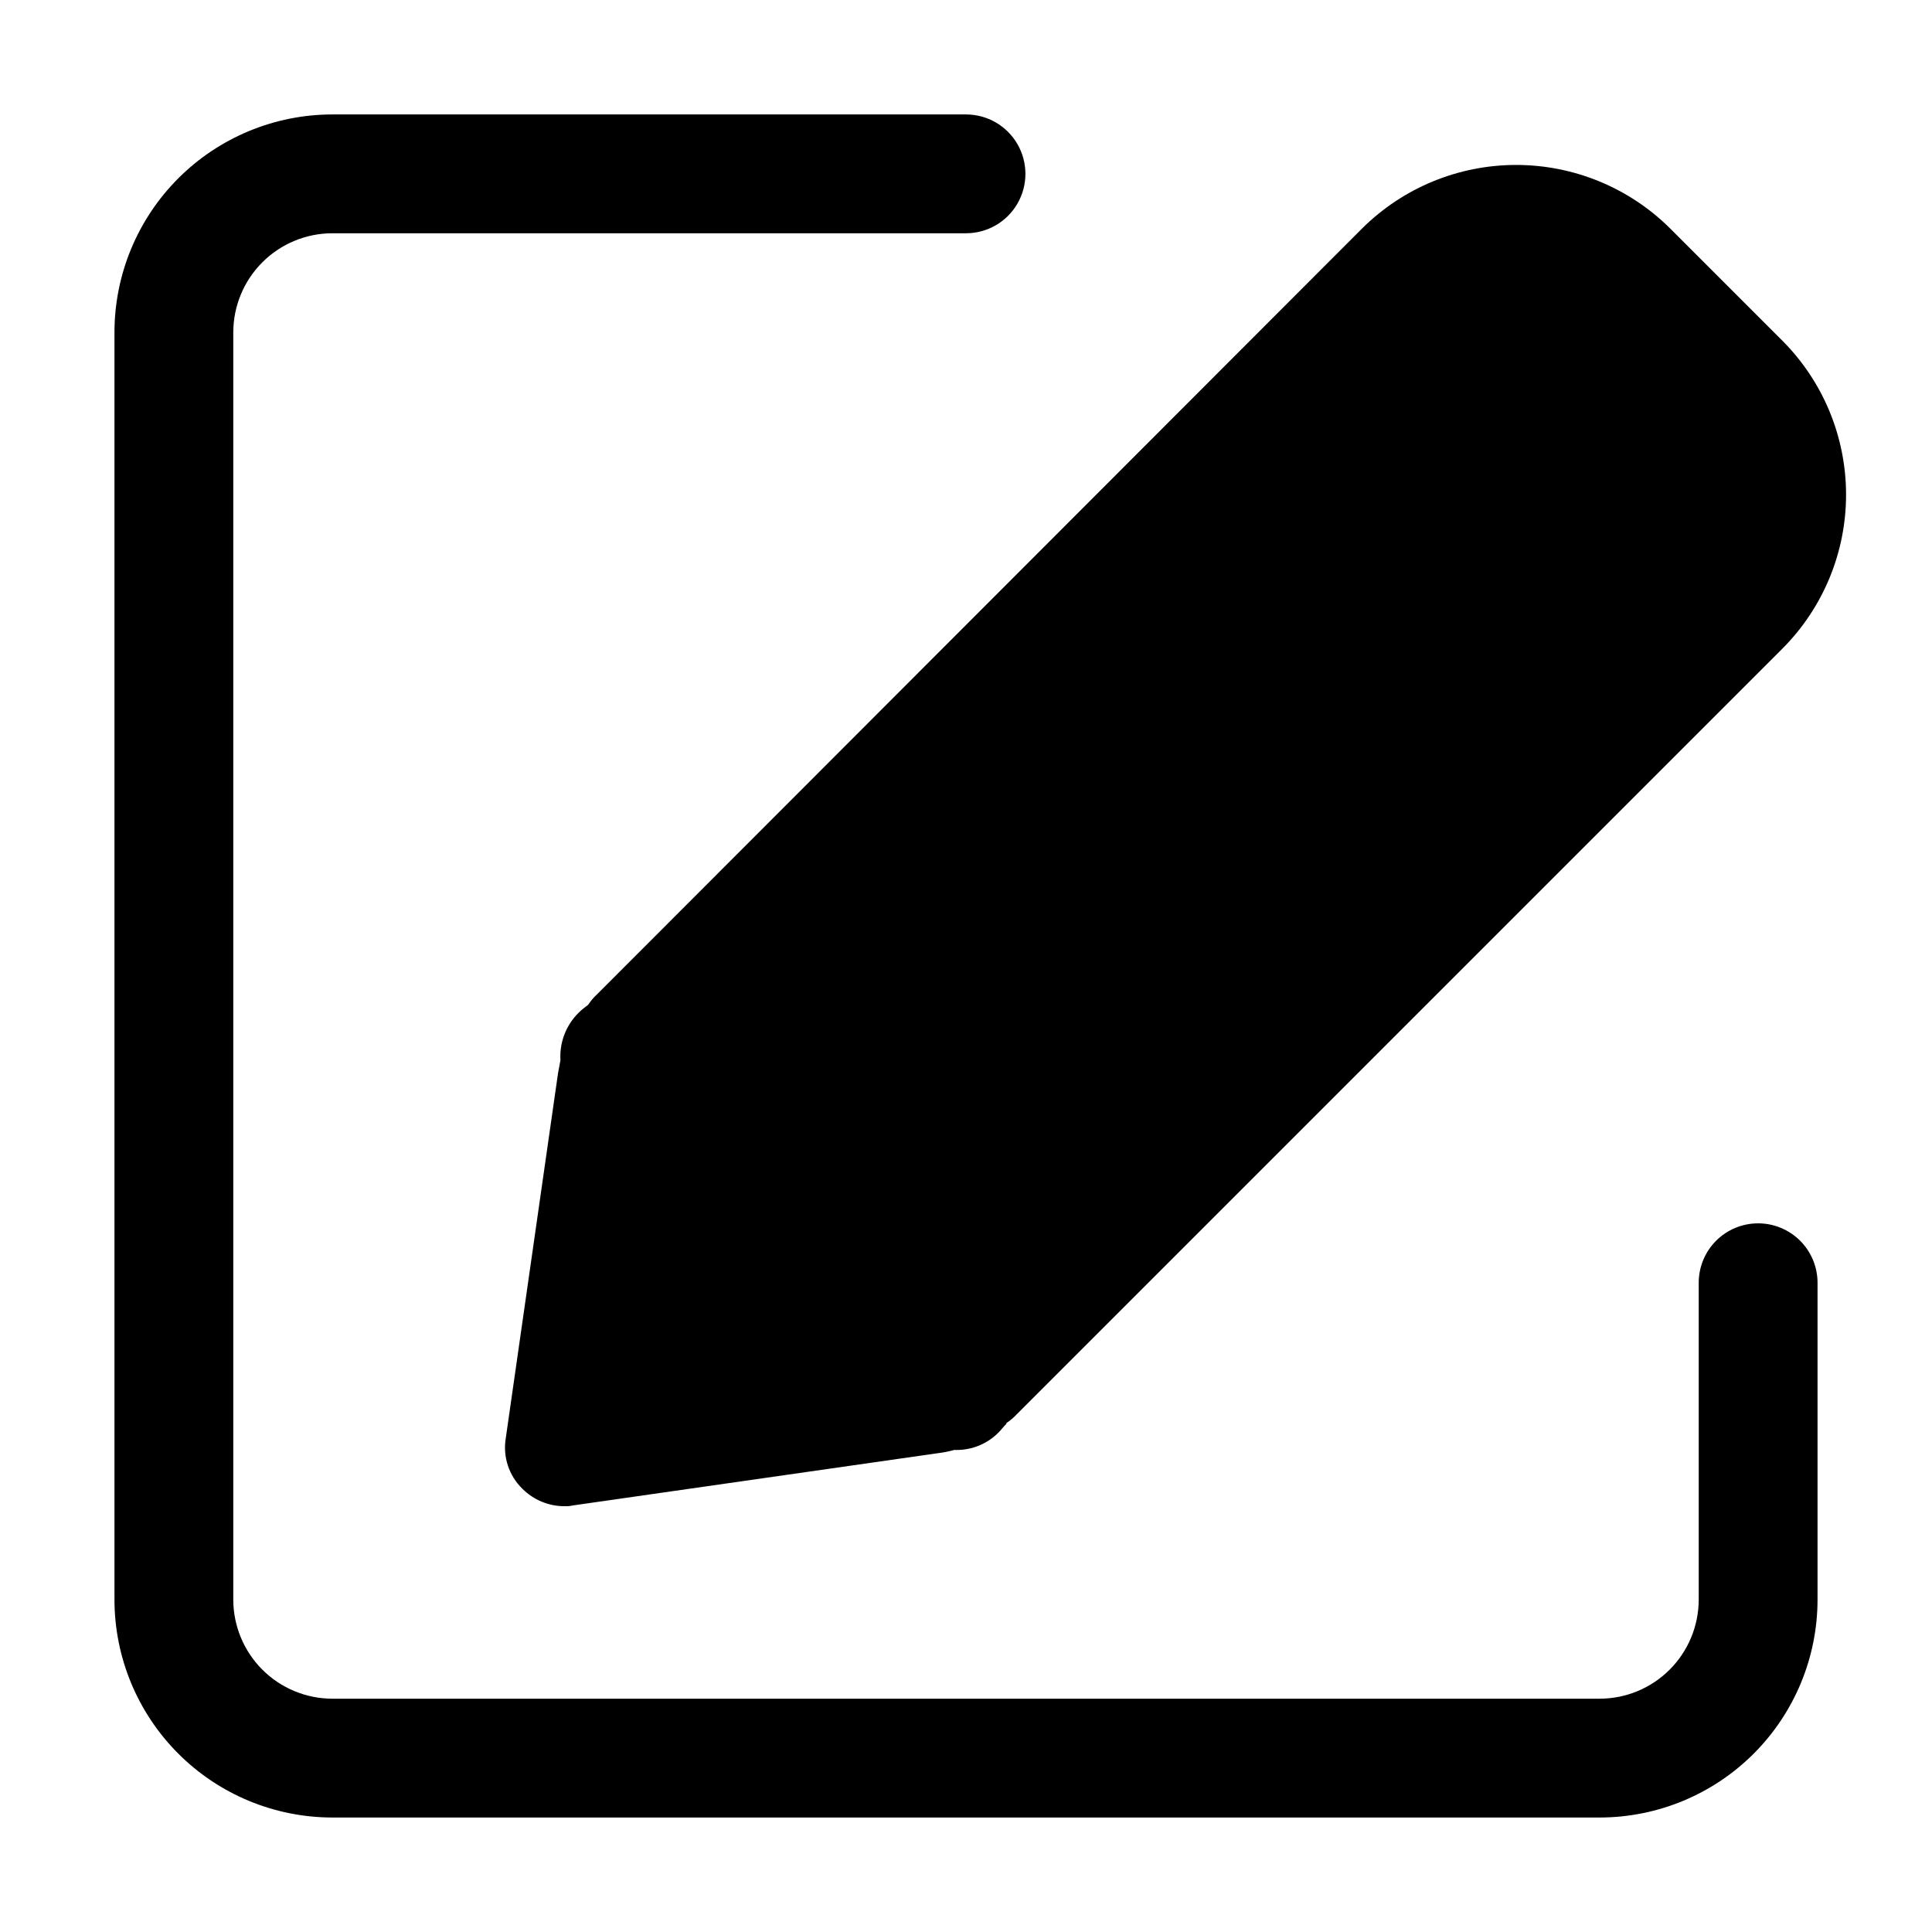 <?xml version="1.0" encoding="UTF-8"?>
<!-- Uploaded to: SVG Repo, www.svgrepo.com, Generator: SVG Repo Mixer Tools -->
<svg fill="#000000" width="800px" height="800px" version="1.1" viewBox="144 144 512 512" xmlns="http://www.w3.org/2000/svg">
 <g>
  <path d="m609.92 468.2c-4.176 0-8.18 1.656-11.133 4.609s-4.609 6.957-4.609 11.133v83.969c-0.008 6.961-2.773 13.633-7.691 18.555-4.918 4.926-11.59 7.695-18.551 7.707h-335.87c-6.957-0.012-13.625-2.781-18.543-7.699-4.918-4.918-7.688-11.586-7.699-18.543v-335.87c0.012-6.957 2.781-13.625 7.699-18.543s11.586-7.688 18.543-7.699h167.94c5.625 0 10.82-3 13.633-7.871 2.812-4.871 2.812-10.871 0-15.742-2.812-4.871-8.008-7.875-13.633-7.875h-167.94c-15.309 0.012-29.984 6.098-40.809 16.922-10.824 10.824-16.91 25.5-16.922 40.809v335.87c0.012 15.309 6.098 29.984 16.922 40.809 10.824 10.824 25.5 16.91 40.809 16.922h335.87c15.309-0.012 29.984-6.098 40.809-16.922 10.824-10.824 16.91-25.5 16.922-40.809v-83.969c0.004-4.176-1.652-8.188-4.606-11.145-2.953-2.957-6.961-4.617-11.141-4.617z"/>
  <path d="m586.62 204.56c-10.848-10.793-25.527-16.848-40.828-16.848-15.301 0-29.98 6.055-40.832 16.848l-202.78 202.99c-0.879 0.812-1.656 1.727-2.309 2.731-0.891 0.637-1.734 1.336-2.519 2.098-3.356 3.305-5.117 7.898-4.828 12.598-0.211 1.051-0.418 2.309-0.629 3.359l-13.855 96.773v-0.004c-0.828 4.934 0.82 9.953 4.406 13.438 2.949 2.953 6.953 4.617 11.129 4.617 0.773 0.027 1.551-0.043 2.309-0.211l96.773-13.855v0.004c1.418-0.18 2.82-0.461 4.199-0.84h0.629c4.176 0.012 8.188-1.652 11.125-4.621 0.629-0.629 1.258-1.469 2.098-2.309v-0.211c1.004-0.652 1.918-1.43 2.731-2.309l202.99-202.99c10.758-10.824 16.797-25.465 16.797-40.723 0-15.262-6.039-29.902-16.797-40.727z"/>
 </g>
</svg>
